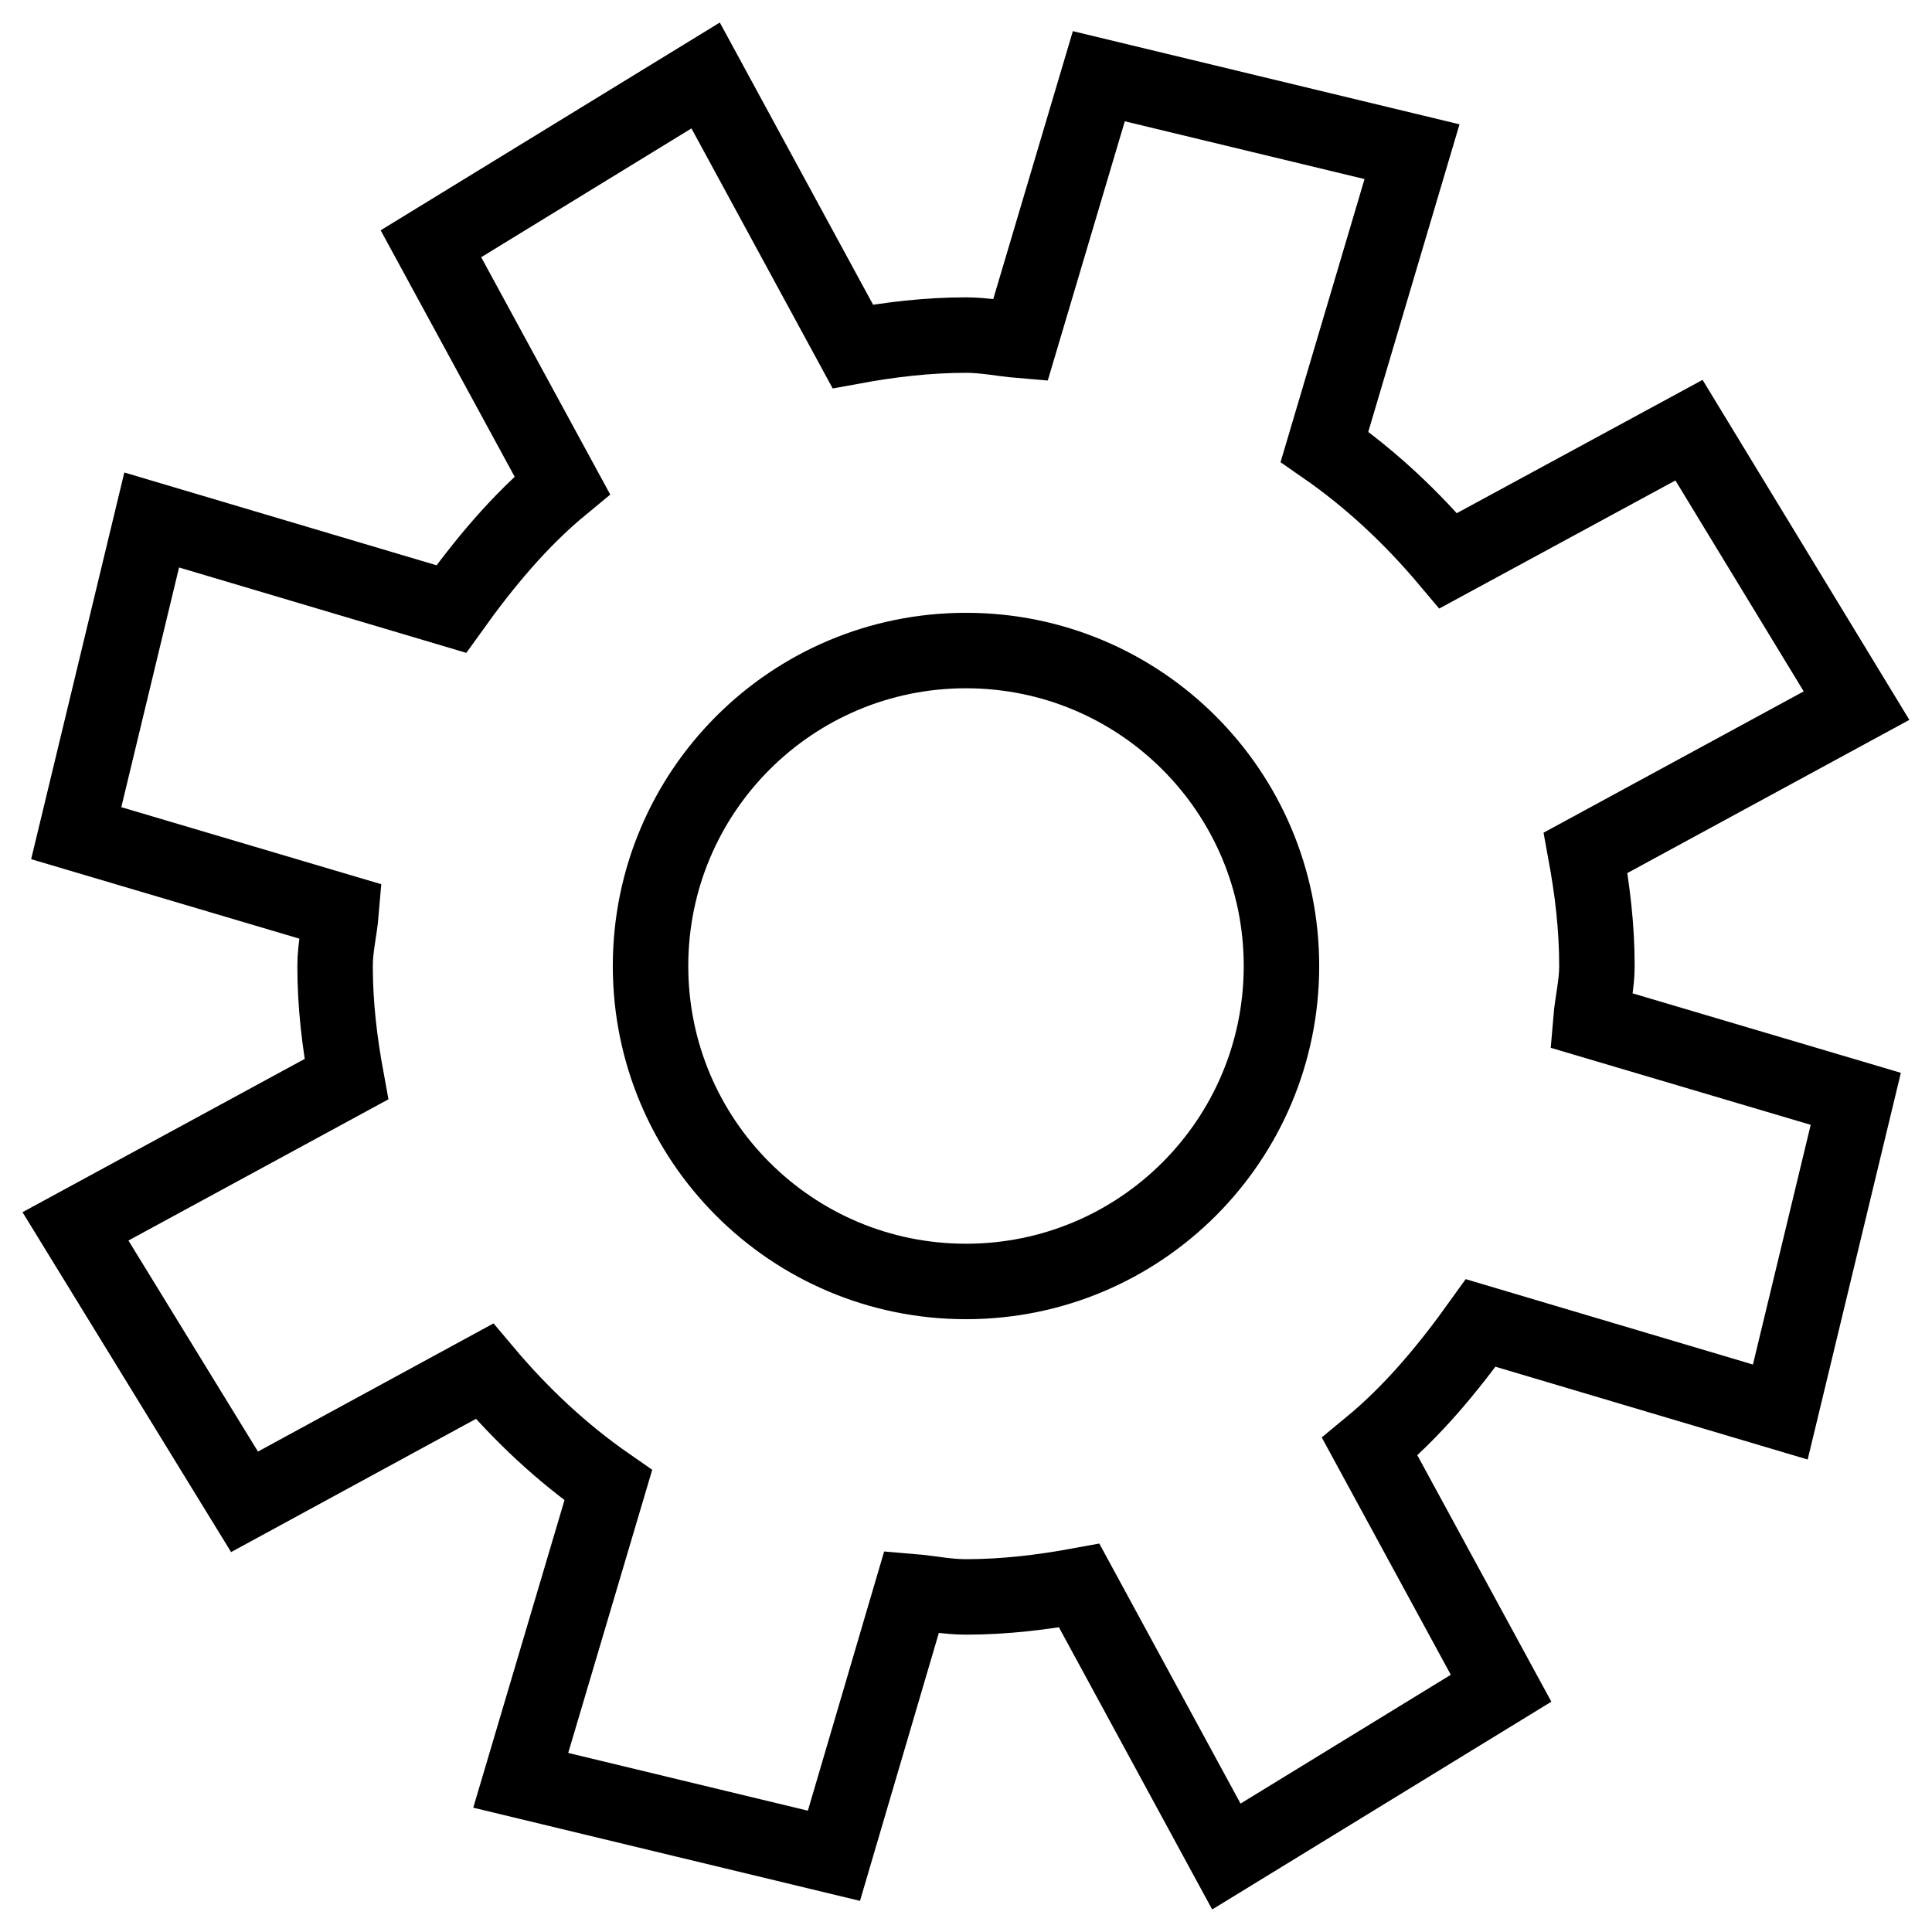 <?xml version="1.0" encoding="utf-8"?>
<!-- Svg Vector Icons : http://www.onlinewebfonts.com/icon -->
<!DOCTYPE svg PUBLIC "-//W3C//DTD SVG 1.1//EN" "http://www.w3.org/Graphics/SVG/1.1/DTD/svg11.dtd">
<svg version="1.1" xmlns="http://www.w3.org/2000/svg" xmlns:xlink="http://www.w3.org/1999/xlink" x="0px" y="0px" viewBox="0 0 256 256" enable-background="new 0 0 256 256" xml:space="preserve">
<g> <path stroke-width="10" fill-opacity="0" stroke="#000000"  d="M246,93.5L210.1,113c0.9,4.9,1.5,9.8,1.5,15c0,2.5-0.6,4.8-0.8,7.2l35.1,10.4l-10,41.5l-39.7-11.8 c-4.3,6-9,11.7-14.7,16.4l17.4,32L162.5,246L143,210.1c-4.9,0.9-9.9,1.5-15,1.5c-2.5,0-4.8-0.5-7.2-0.7l-10.3,35l-41.5-10 l11.6-39.1c-6.2-4.3-11.6-9.4-16.4-15.1l-31.8,17.3L10,162.5L45.9,143c-0.9-4.9-1.5-9.8-1.5-15c0-2.5,0.6-4.8,0.8-7.2l-35.1-10.4 l10-41.5l39.7,11.8c4.3-6,9-11.7,14.7-16.4l-17.4-32L93.5,10L113,45.9c4.9-0.9,9.9-1.5,15-1.5c2.5,0,4.8,0.5,7.2,0.7l10.4-35 l41.5,10l-11.6,39.1c6.2,4.3,11.6,9.4,16.4,15.1l31.9-17.3L246,93.5z M128,86.2c-23.1,0-41.8,18.7-41.8,41.8s18.7,41.8,41.8,41.8 c23.1,0,41.8-18.7,41.8-41.8S151.1,86.2,128,86.2z"/></g>
</svg>